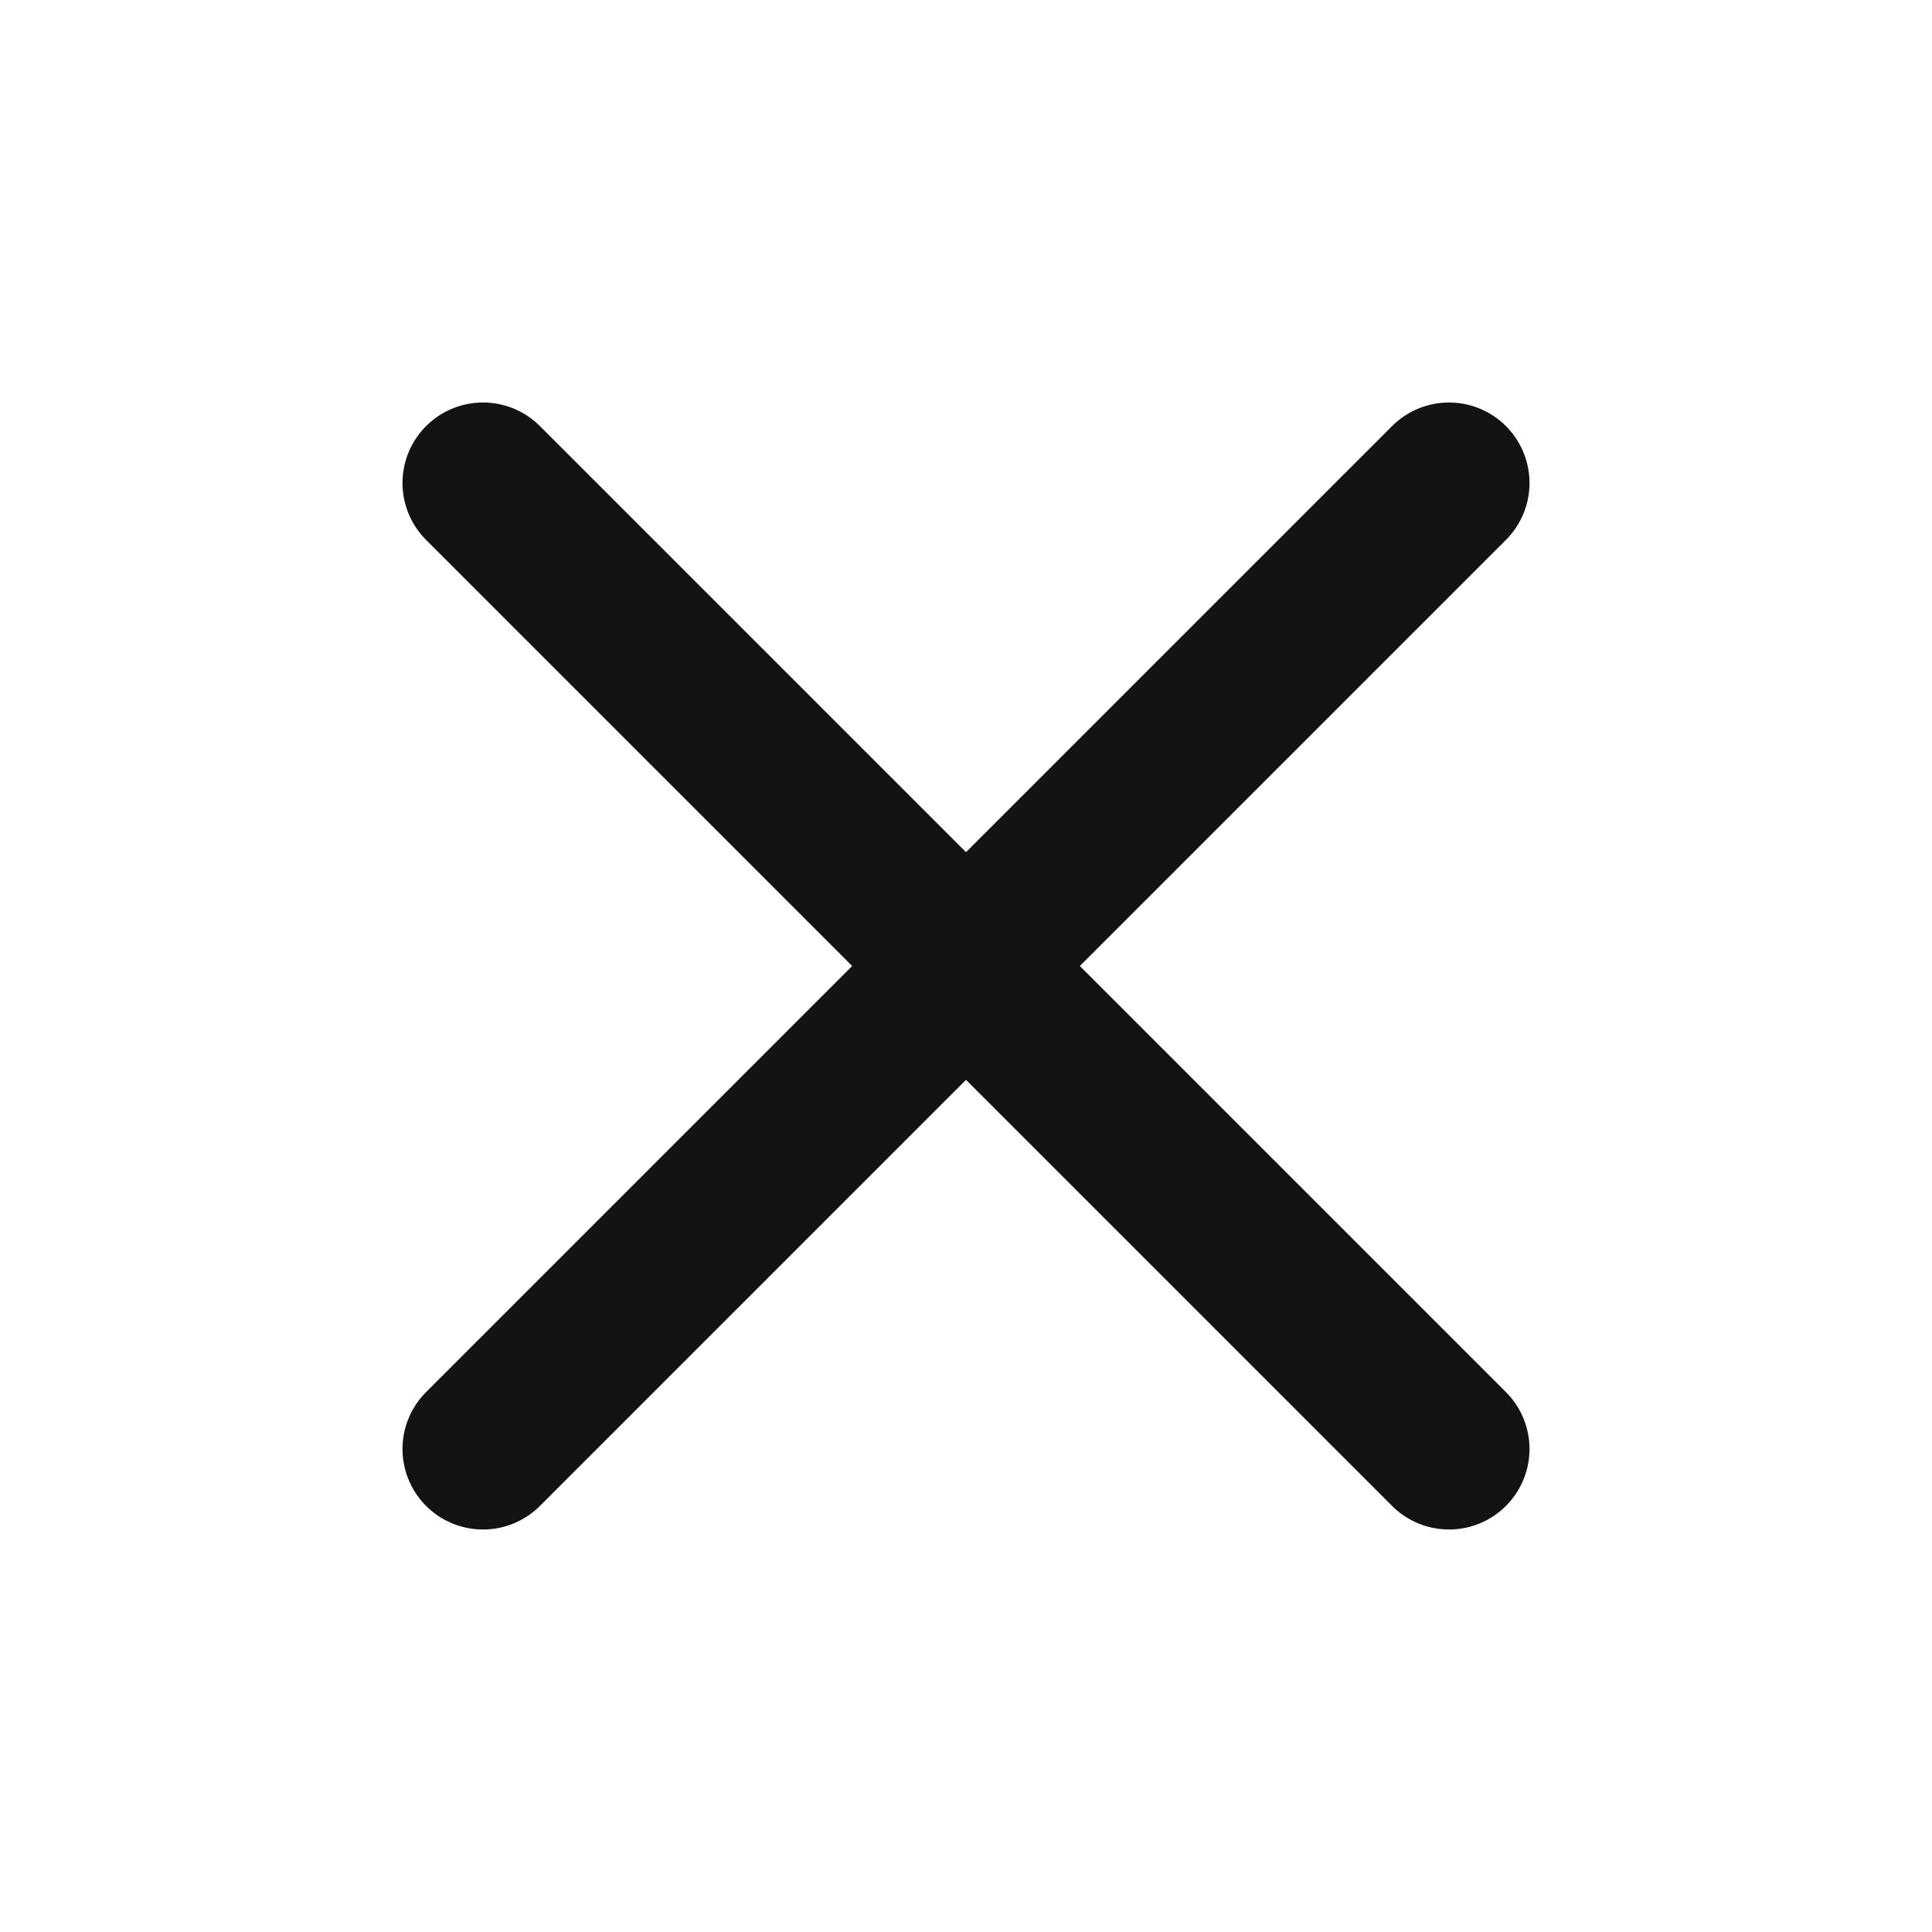 <svg width="24" height="24" viewBox="0 0 24 24" fill="none" xmlns="http://www.w3.org/2000/svg">
<path d="M18 6L6 18" stroke="#131314" stroke-width="2" stroke-linecap="round" stroke-linejoin="round"/>
<path d="M6 6L18 18" stroke="#131314" stroke-width="2" stroke-linecap="round" stroke-linejoin="round"/>
</svg>
